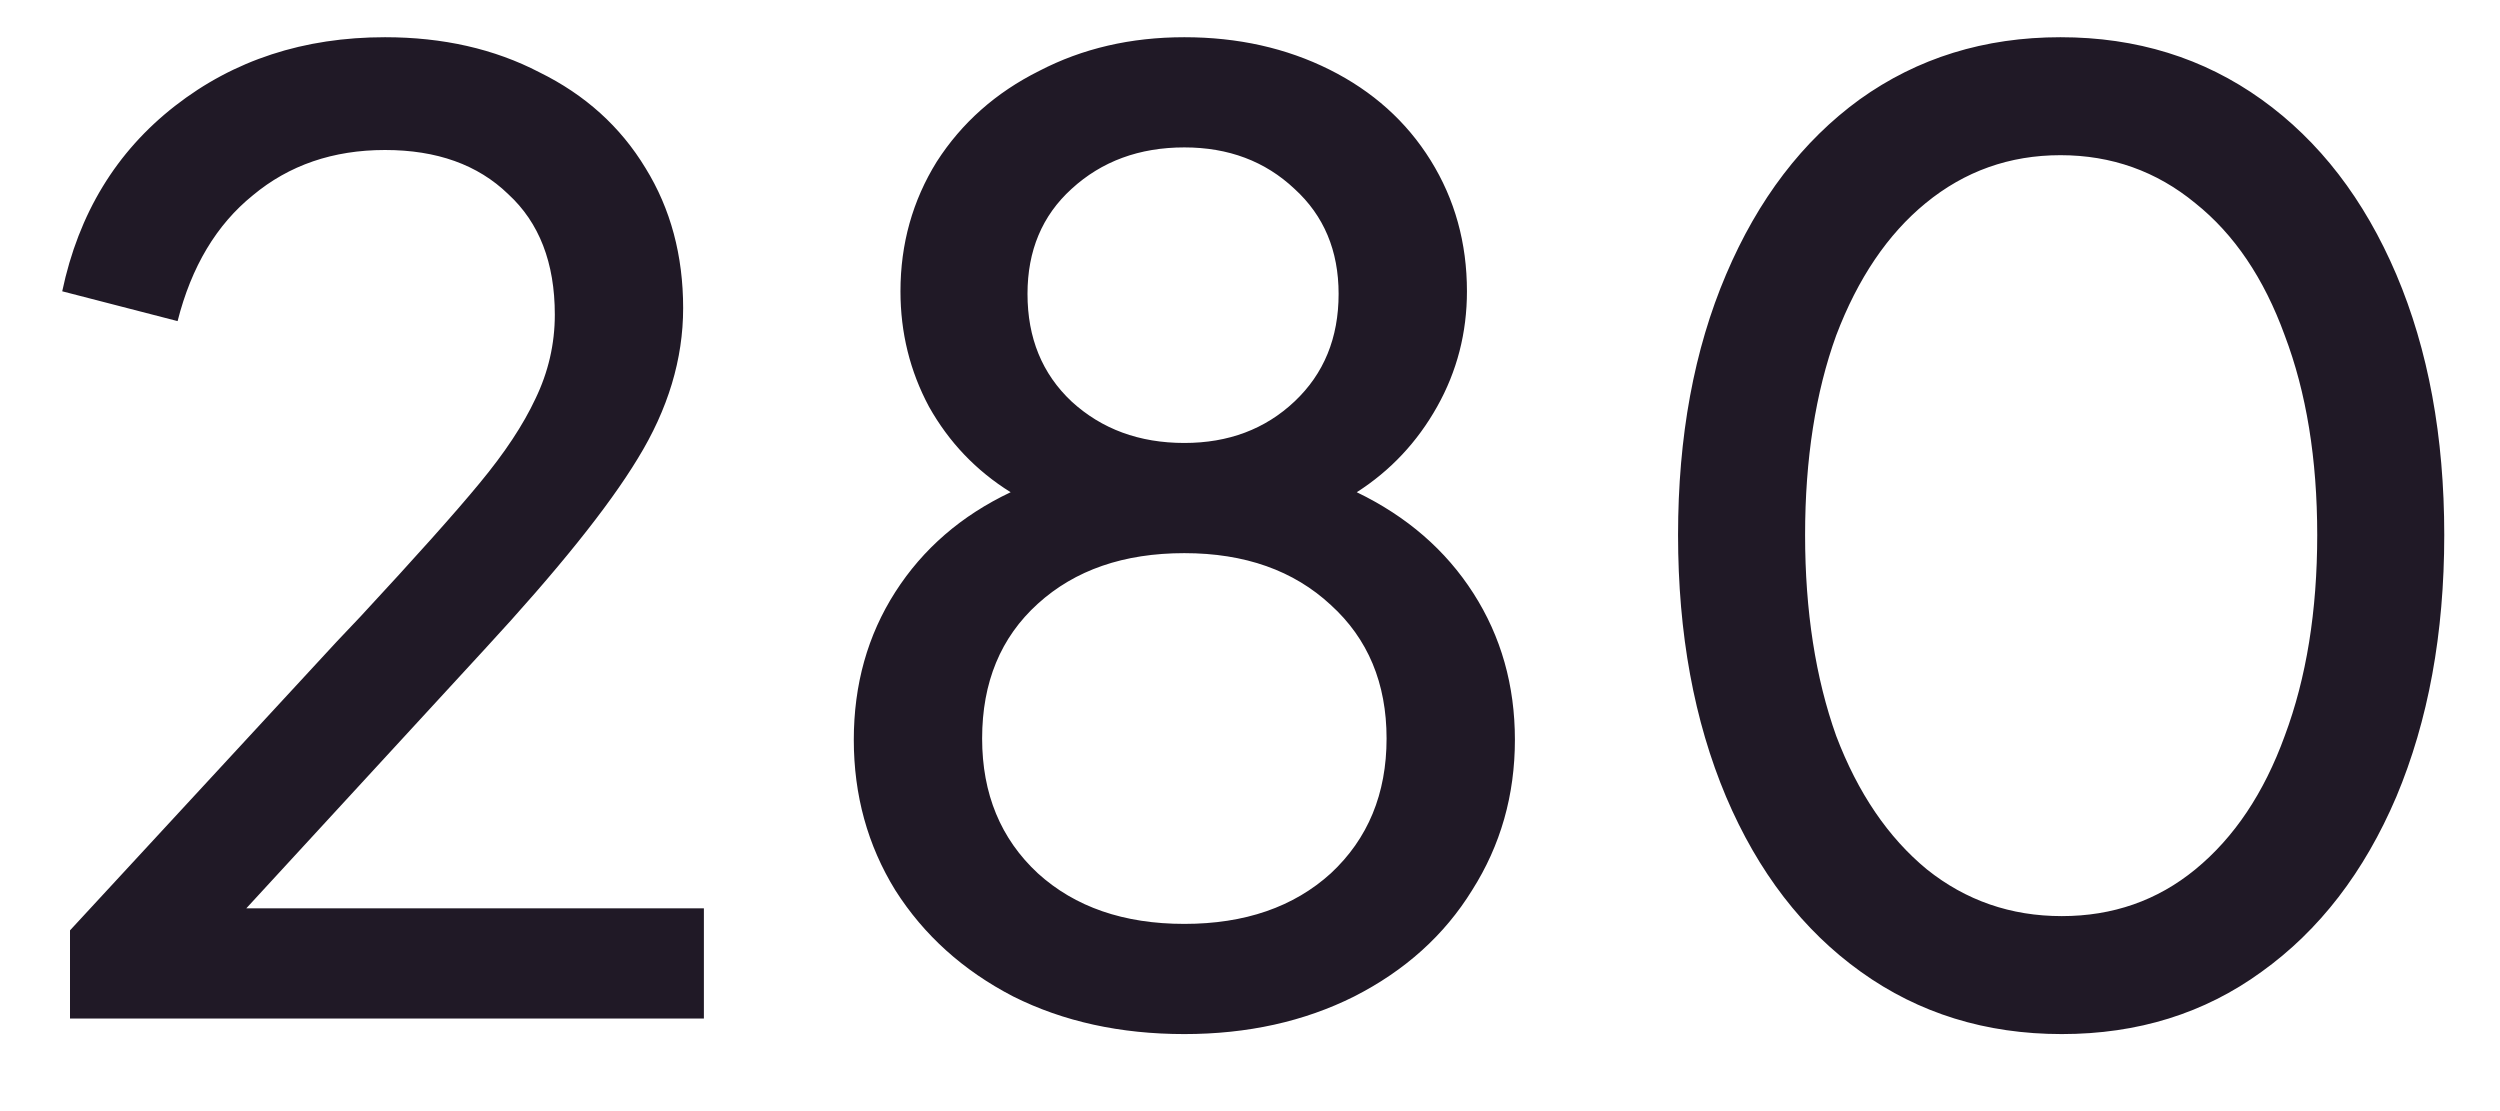 <svg width="27" height="12" viewBox="0 0 27 12" fill="none" xmlns="http://www.w3.org/2000/svg">
<path d="M0.756 10.048L3.64 6.926L3.892 6.66C4.489 6.016 4.919 5.535 5.18 5.218C5.451 4.891 5.651 4.588 5.782 4.308C5.922 4.019 5.992 3.715 5.992 3.398C5.992 2.838 5.824 2.404 5.488 2.096C5.161 1.779 4.718 1.62 4.158 1.62C3.598 1.62 3.122 1.783 2.73 2.11C2.338 2.427 2.067 2.88 1.918 3.468L0.672 3.146C0.849 2.306 1.255 1.639 1.89 1.144C2.525 0.649 3.281 0.402 4.158 0.402C4.783 0.402 5.339 0.528 5.824 0.78C6.319 1.023 6.701 1.368 6.972 1.816C7.243 2.255 7.378 2.759 7.378 3.328C7.378 3.879 7.215 4.42 6.888 4.952C6.571 5.475 6.02 6.161 5.236 7.01L2.66 9.81H7.602V11H0.756V10.048ZM12.791 11.168C12.1 11.168 11.484 11.033 10.943 10.762C10.402 10.482 9.977 10.099 9.669 9.614C9.37 9.129 9.221 8.587 9.221 7.99C9.221 7.393 9.37 6.861 9.669 6.394C9.968 5.927 10.383 5.568 10.915 5.316C10.541 5.083 10.248 4.775 10.033 4.392C9.828 4.009 9.725 3.594 9.725 3.146C9.725 2.633 9.856 2.166 10.117 1.746C10.387 1.326 10.756 0.999 11.223 0.766C11.69 0.523 12.212 0.402 12.791 0.402C13.37 0.402 13.892 0.519 14.359 0.752C14.825 0.985 15.19 1.312 15.451 1.732C15.712 2.152 15.843 2.623 15.843 3.146C15.843 3.594 15.736 4.009 15.521 4.392C15.306 4.775 15.017 5.083 14.653 5.316C15.194 5.577 15.614 5.941 15.913 6.408C16.212 6.875 16.361 7.402 16.361 7.99C16.361 8.587 16.207 9.129 15.899 9.614C15.6 10.099 15.175 10.482 14.625 10.762C14.084 11.033 13.472 11.168 12.791 11.168ZM10.607 7.976C10.607 8.573 10.807 9.059 11.209 9.432C11.61 9.796 12.137 9.978 12.791 9.978C13.444 9.978 13.972 9.796 14.373 9.432C14.774 9.059 14.975 8.573 14.975 7.976C14.975 7.379 14.774 6.898 14.373 6.534C13.972 6.161 13.444 5.974 12.791 5.974C12.137 5.974 11.61 6.156 11.209 6.52C10.807 6.884 10.607 7.369 10.607 7.976ZM11.097 3.174C11.097 3.65 11.255 4.037 11.573 4.336C11.899 4.635 12.306 4.784 12.791 4.784C13.267 4.784 13.664 4.635 13.981 4.336C14.298 4.037 14.457 3.65 14.457 3.174C14.457 2.707 14.298 2.329 13.981 2.04C13.664 1.741 13.267 1.592 12.791 1.592C12.306 1.592 11.899 1.741 11.573 2.04C11.255 2.329 11.097 2.707 11.097 3.174ZM22.267 11.168C21.446 11.168 20.723 10.944 20.098 10.496C19.472 10.048 18.987 9.418 18.642 8.606C18.296 7.785 18.123 6.842 18.123 5.778C18.123 4.714 18.296 3.776 18.642 2.964C18.987 2.152 19.468 1.522 20.084 1.074C20.709 0.626 21.432 0.402 22.253 0.402C23.075 0.402 23.798 0.626 24.424 1.074C25.049 1.522 25.534 2.152 25.88 2.964C26.225 3.776 26.398 4.714 26.398 5.778C26.398 6.842 26.225 7.785 25.88 8.606C25.534 9.418 25.049 10.048 24.424 10.496C23.808 10.944 23.089 11.168 22.267 11.168ZM19.495 5.778C19.495 6.599 19.608 7.323 19.831 7.948C20.065 8.564 20.392 9.045 20.811 9.39C21.232 9.726 21.717 9.894 22.267 9.894C22.818 9.894 23.299 9.726 23.709 9.39C24.13 9.045 24.451 8.564 24.675 7.948C24.909 7.323 25.026 6.599 25.026 5.778C25.026 4.957 24.909 4.238 24.675 3.622C24.451 3.006 24.13 2.53 23.709 2.194C23.29 1.849 22.804 1.676 22.253 1.676C21.703 1.676 21.218 1.849 20.797 2.194C20.387 2.53 20.065 3.006 19.831 3.622C19.608 4.238 19.495 4.957 19.495 5.778Z" fill="#201926"/>
</svg>

